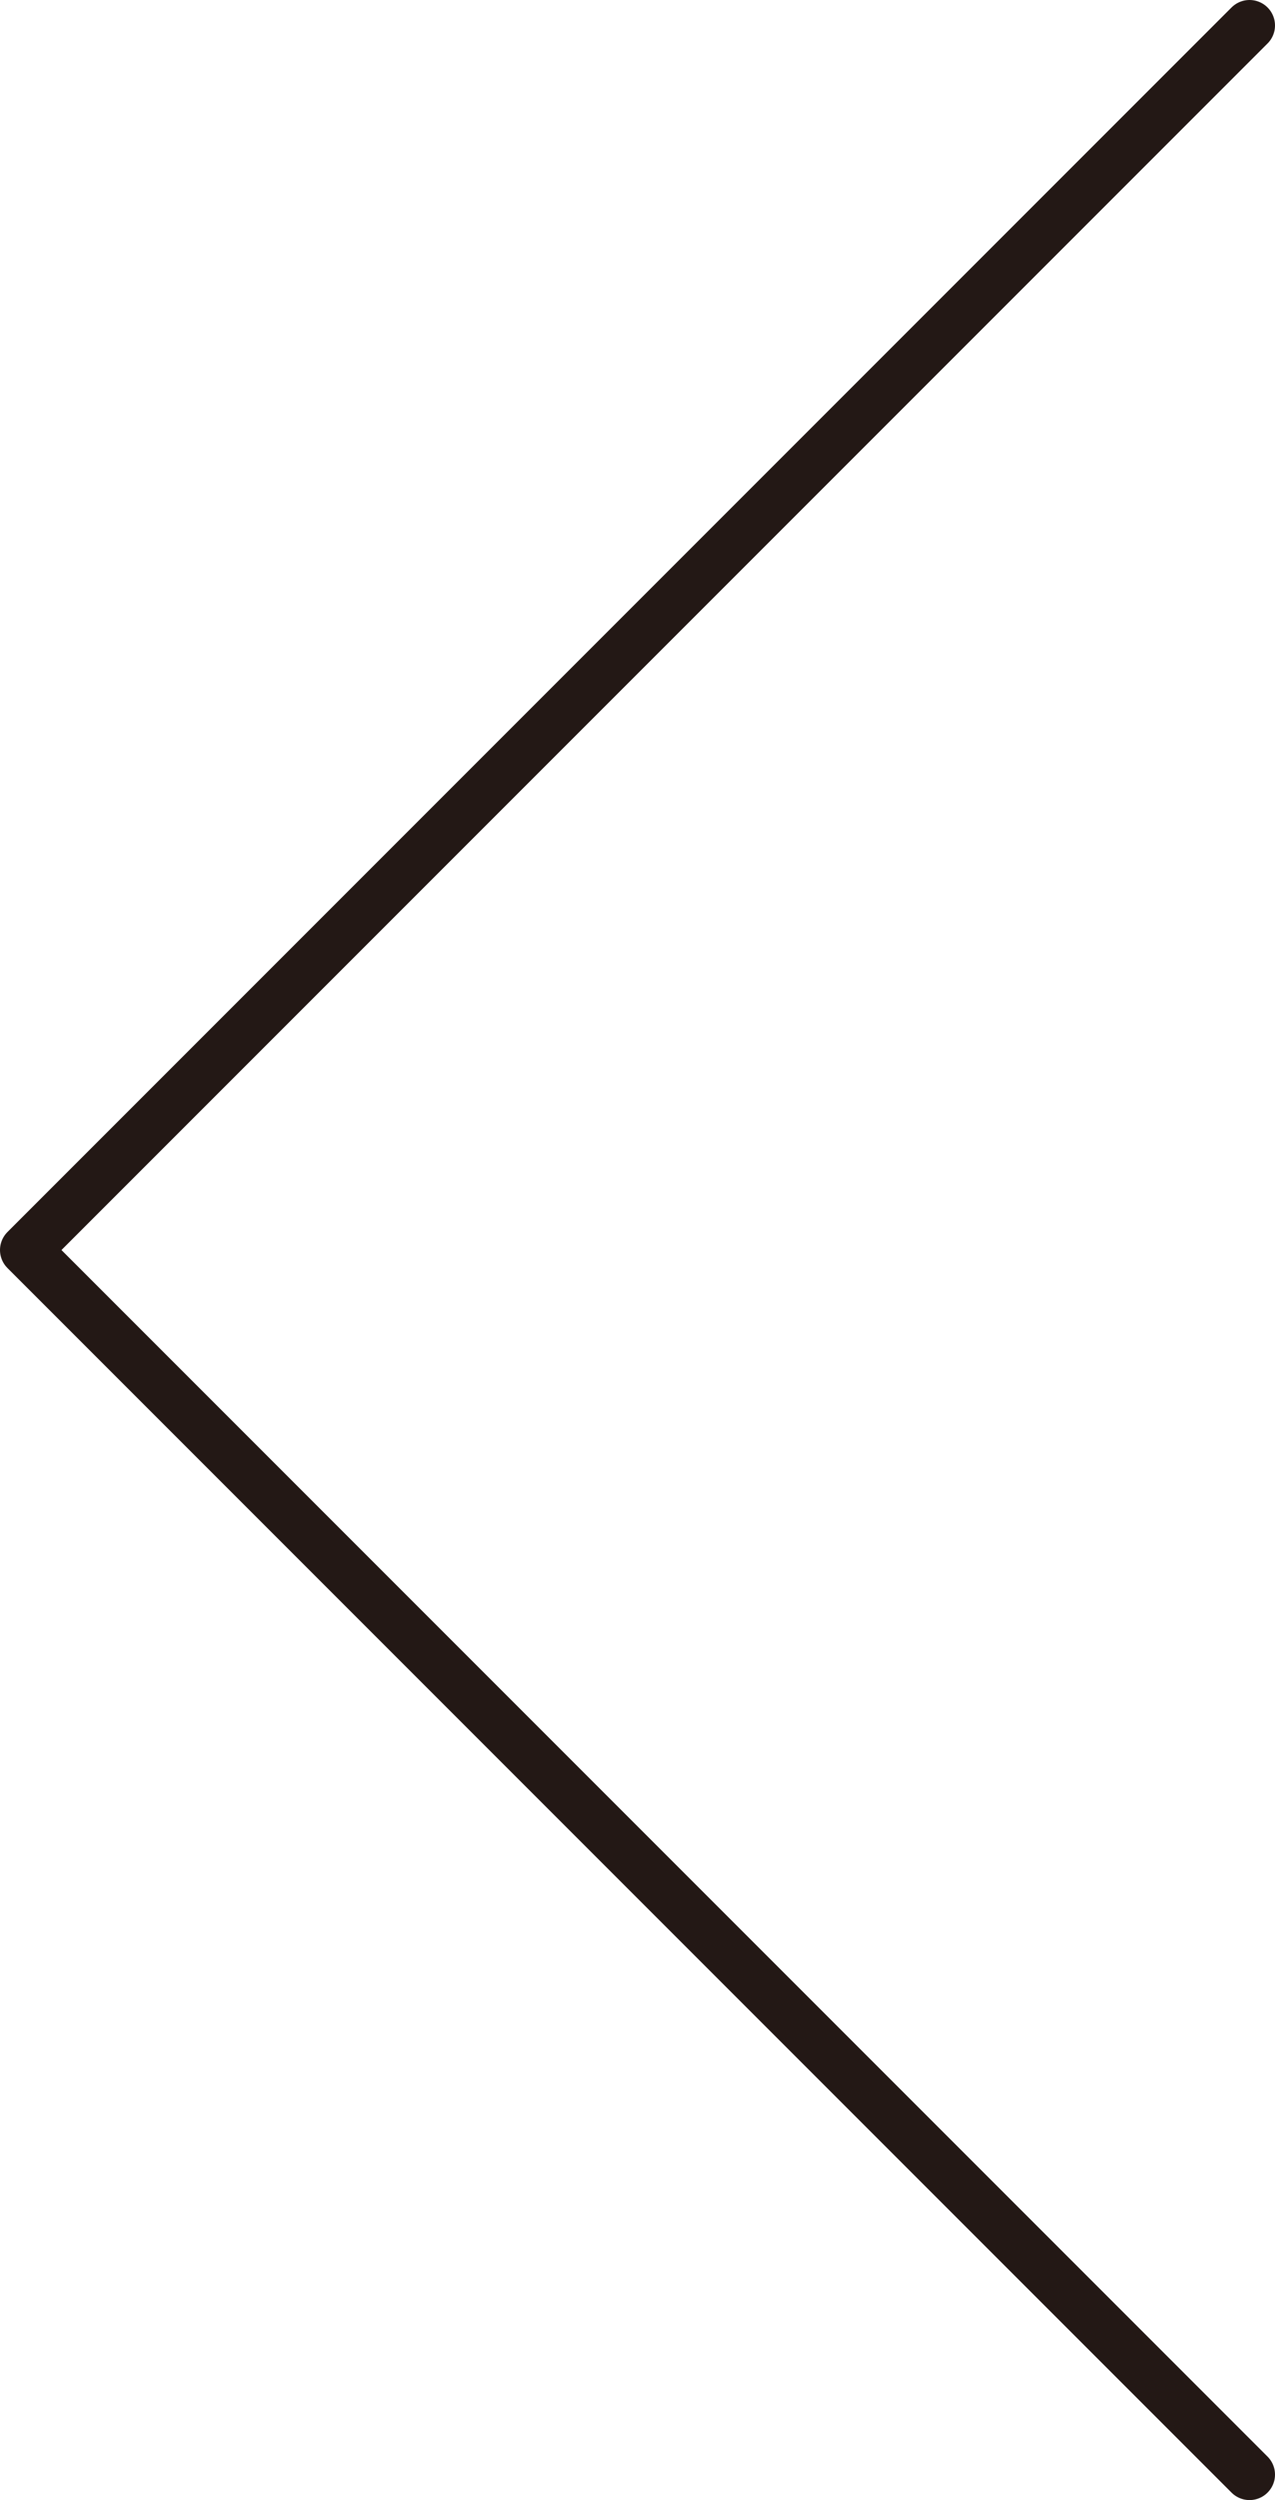 <svg xmlns="http://www.w3.org/2000/svg" viewBox="0 0 20.03 39.26"><defs><style>.cls-1{fill:none;stroke:#231815;stroke-linecap:round;stroke-linejoin:round;stroke-width:0.8px;}</style></defs><title>arrow_left</title><g id="レイヤー_2" data-name="レイヤー 2"><g id="テキストOL"><polyline class="cls-1" points="19.63 38.86 0.4 19.63 19.63 0.4"/></g></g></svg>